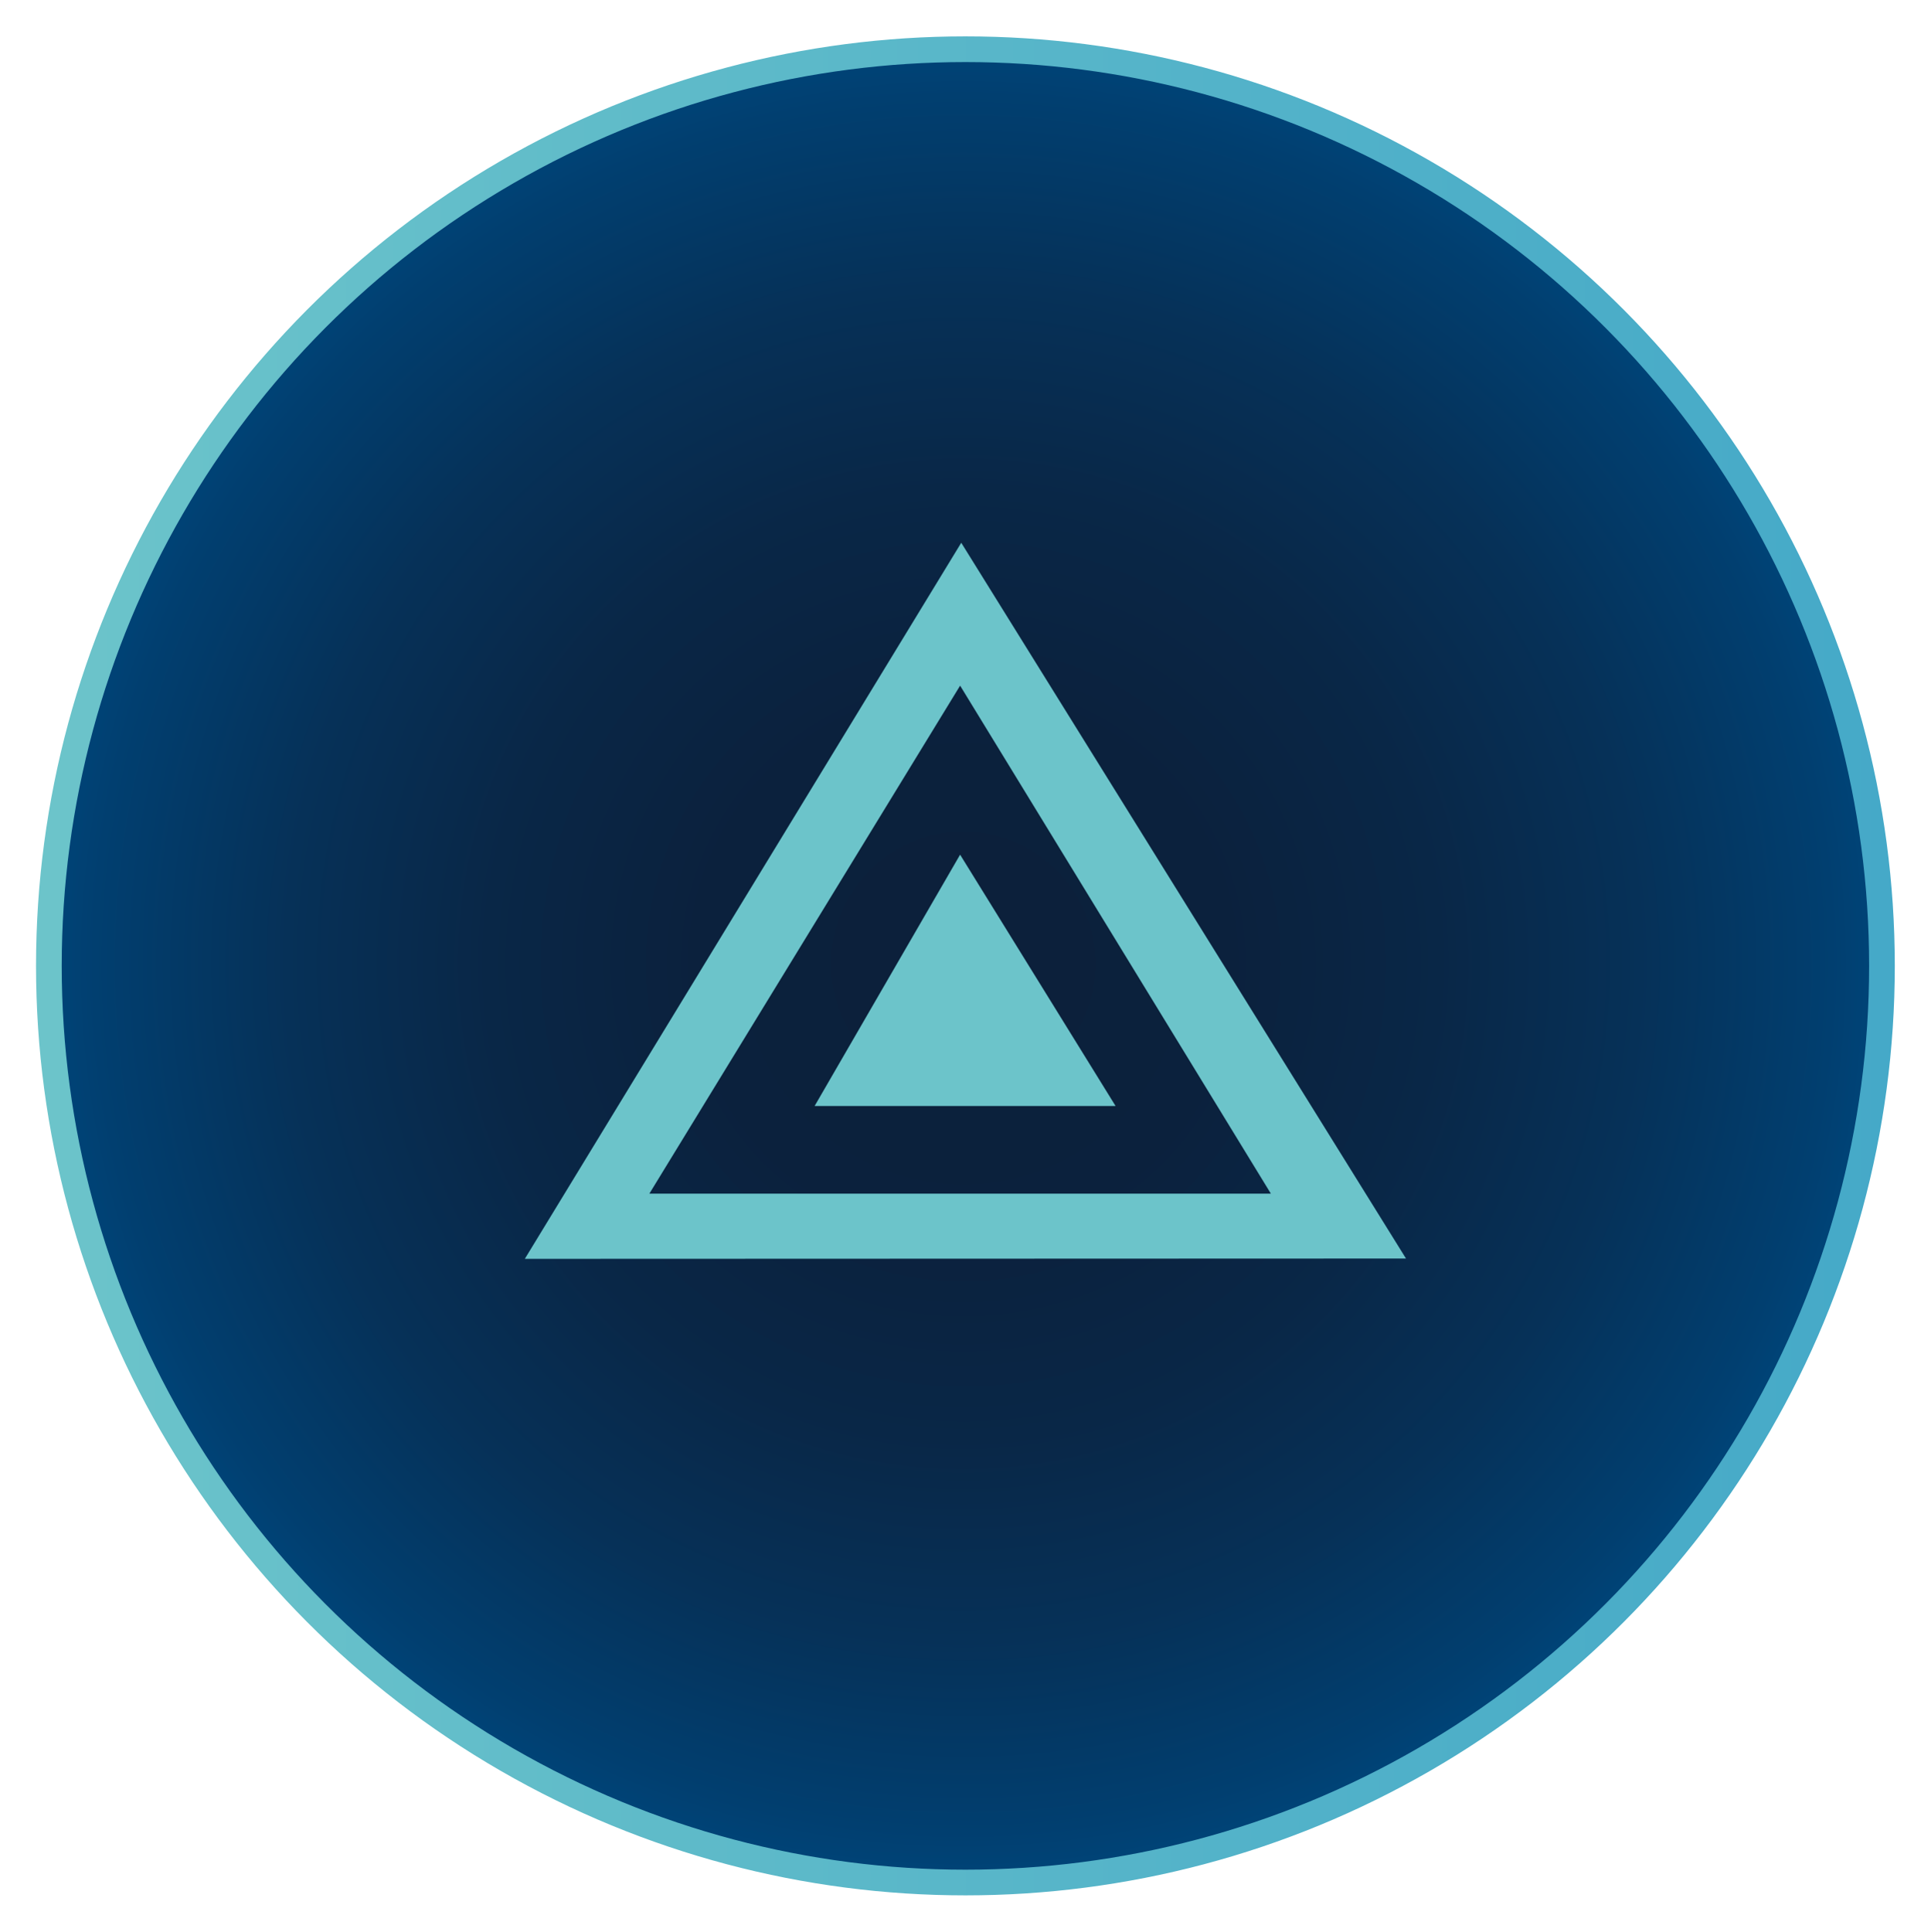 <?xml version="1.0" encoding="UTF-8"?><svg xmlns="http://www.w3.org/2000/svg" xmlns:xlink="http://www.w3.org/1999/xlink" id="Ebene_1" version="1.1" viewBox="0 0 676.56 676.8"><defs><style>.st0 {
        fill: url(#Unbenannter_Verlauf_173);
        filter: url(#outer-glow-1);
        stroke: url(#Unbenannter_Verlauf_2);
        stroke-miterlimit: 10;
        stroke-width: 9px;
      }

      .st1 {
        fill: #6cc4ca;
      }</style><radialGradient id="Unbenannter_Verlauf_173" data-name="Unbenannter Verlauf 173" cx="342.81" cy="331.16" fx="342.81" fy="331.16" r="326.94" gradientTransform="translate(1.54 13.1) scale(.98)" gradientUnits="userSpaceOnUse"><stop offset="0" stop-color="#0c203a"/><stop offset=".29" stop-color="#0b213d"/><stop offset=".52" stop-color="#092747"/><stop offset=".74" stop-color="#063158"/><stop offset=".95" stop-color="#013f70"/><stop offset="1" stop-color="#004478"/></radialGradient><linearGradient id="Unbenannter_Verlauf_2" data-name="Unbenannter Verlauf 2" x1="12.62" y1="338.37" x2="663.87" y2="338.37" gradientUnits="userSpaceOnUse"><stop offset="0" stop-color="#6cc4ca"/><stop offset="1" stop-color="#45a9c8"/></linearGradient><filter id="outer-glow-1" x="0" y="0" width="676.56" height="676.8" filterUnits="userSpaceOnUse"><feOffset dx="0" dy="0"/><feGaussianBlur result="blur" stdDeviation="5.67"/><feFlood flood-color="#fff" flood-opacity=".65"/><feComposite in2="blur" operator="in"/><feComposite in="SourceGraphic"/></filter></defs><circle class="st0" cx="338.25" cy="338.37" r="321.13"/><g><path class="st1" d="M336.79,190.14l-152.91,250.87,308.74-.11-155.83-250.76ZM336.39,240.19l108.88,177.97h-217.75l108.88-177.97Z"/><polygon class="st1" points="336.39 299.41 285.41 387.47 390.87 387.47 336.39 299.41"/></g></svg>
